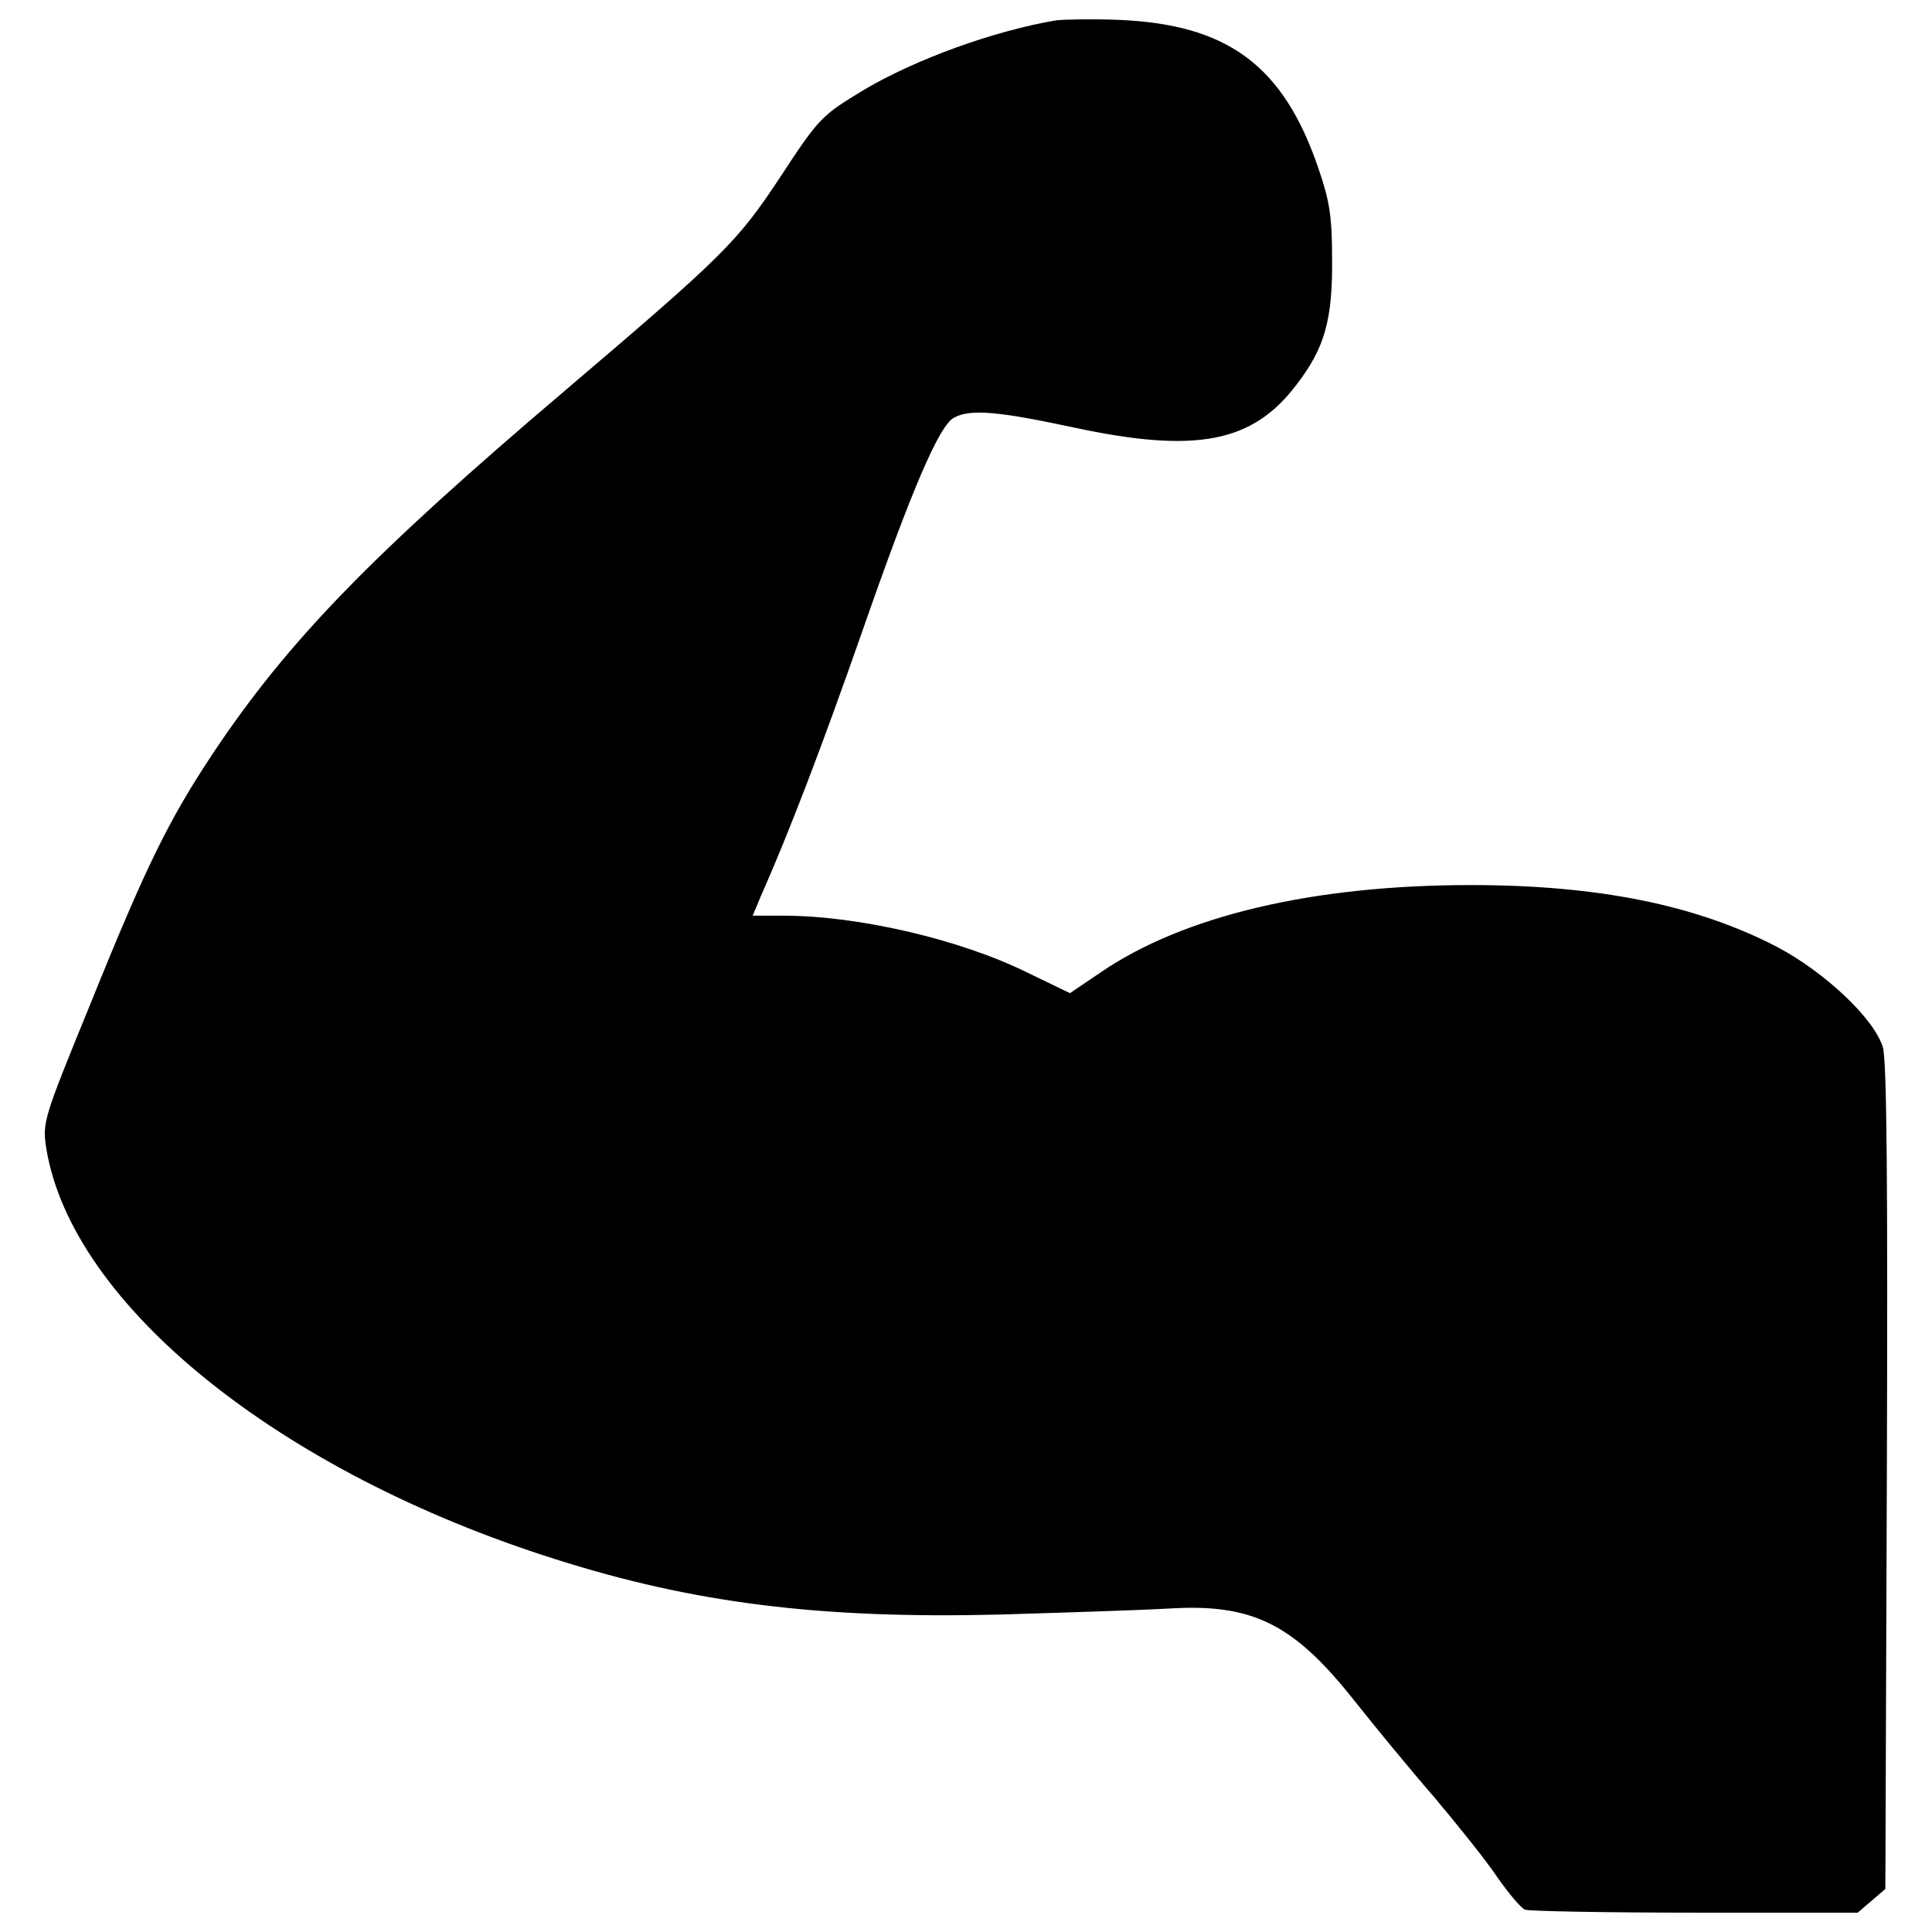 <svg xmlns="http://www.w3.org/2000/svg" xmlns:xlink="http://www.w3.org/1999/xlink" x="0px" y="0px" viewBox="0 0 1000 1000" xml:space="preserve">
<g><g transform="translate(0,511) scale(0.1,-0.1)"><path d="M5466.7,5004.7c-319.3-53.7-723-199.3-991.2-357.6c-224.8-135.4-235-145.6-439.4-457.3c-219.7-332.1-288.7-401.1-1111.3-1101.1c-1004-853.3-1430.6-1292.7-1818.9-1872.6C873.4,866.1,758.4,633.6,464.6-94.5C221.9-687.2,219.4-699.9,239.8-835.4C372.6-1642.6,1443-2508.7,2876.2-2960.8c715.3-227.4,1371.9-309.1,2296.6-286.1c344.9,10.2,735.8,23,871.2,30.7c436.9,28.1,648.9-76.6,963.1-472.6c107.3-135.4,293.8-362.7,416.4-503.3c120.1-143.1,268.3-327,324.5-411.3c58.7-84.3,122.6-160.9,145.6-171.2c23-7.7,421.5-15.3,881.4-15.3h840.5l71.6,61.3l71.5,61.3l7.7,2130.6c5.1,1509.8,0,2156.2-20.5,2225.1c-43.4,148.2-301.4,390.9-549.2,521.2c-419,217.1-927.3,319.3-1583.9,319.3c-815,0-1486.8-158.4-1916-452.2L5538.2-30.6L5316,76.7c-347.5,171.2-873.7,293.8-1262,293.8h-158.4l40.9,97.1c153.3,347.4,314.2,769,521.2,1359.1c263.1,756.2,403.6,1080.6,480.3,1121.5c84.3,46,227.4,33.2,620.8-51.1c631-135.4,924.8-79.2,1152.2,222.3c145.6,189.1,186.5,334.7,183.9,648.9c0,222.3-12.8,301.5-71.6,472.6c-181.4,531.4-470,743.4-1034.6,766.4C5653.2,5012.3,5510.1,5009.8,5466.7,5004.7z"></path></g></g>
</svg>